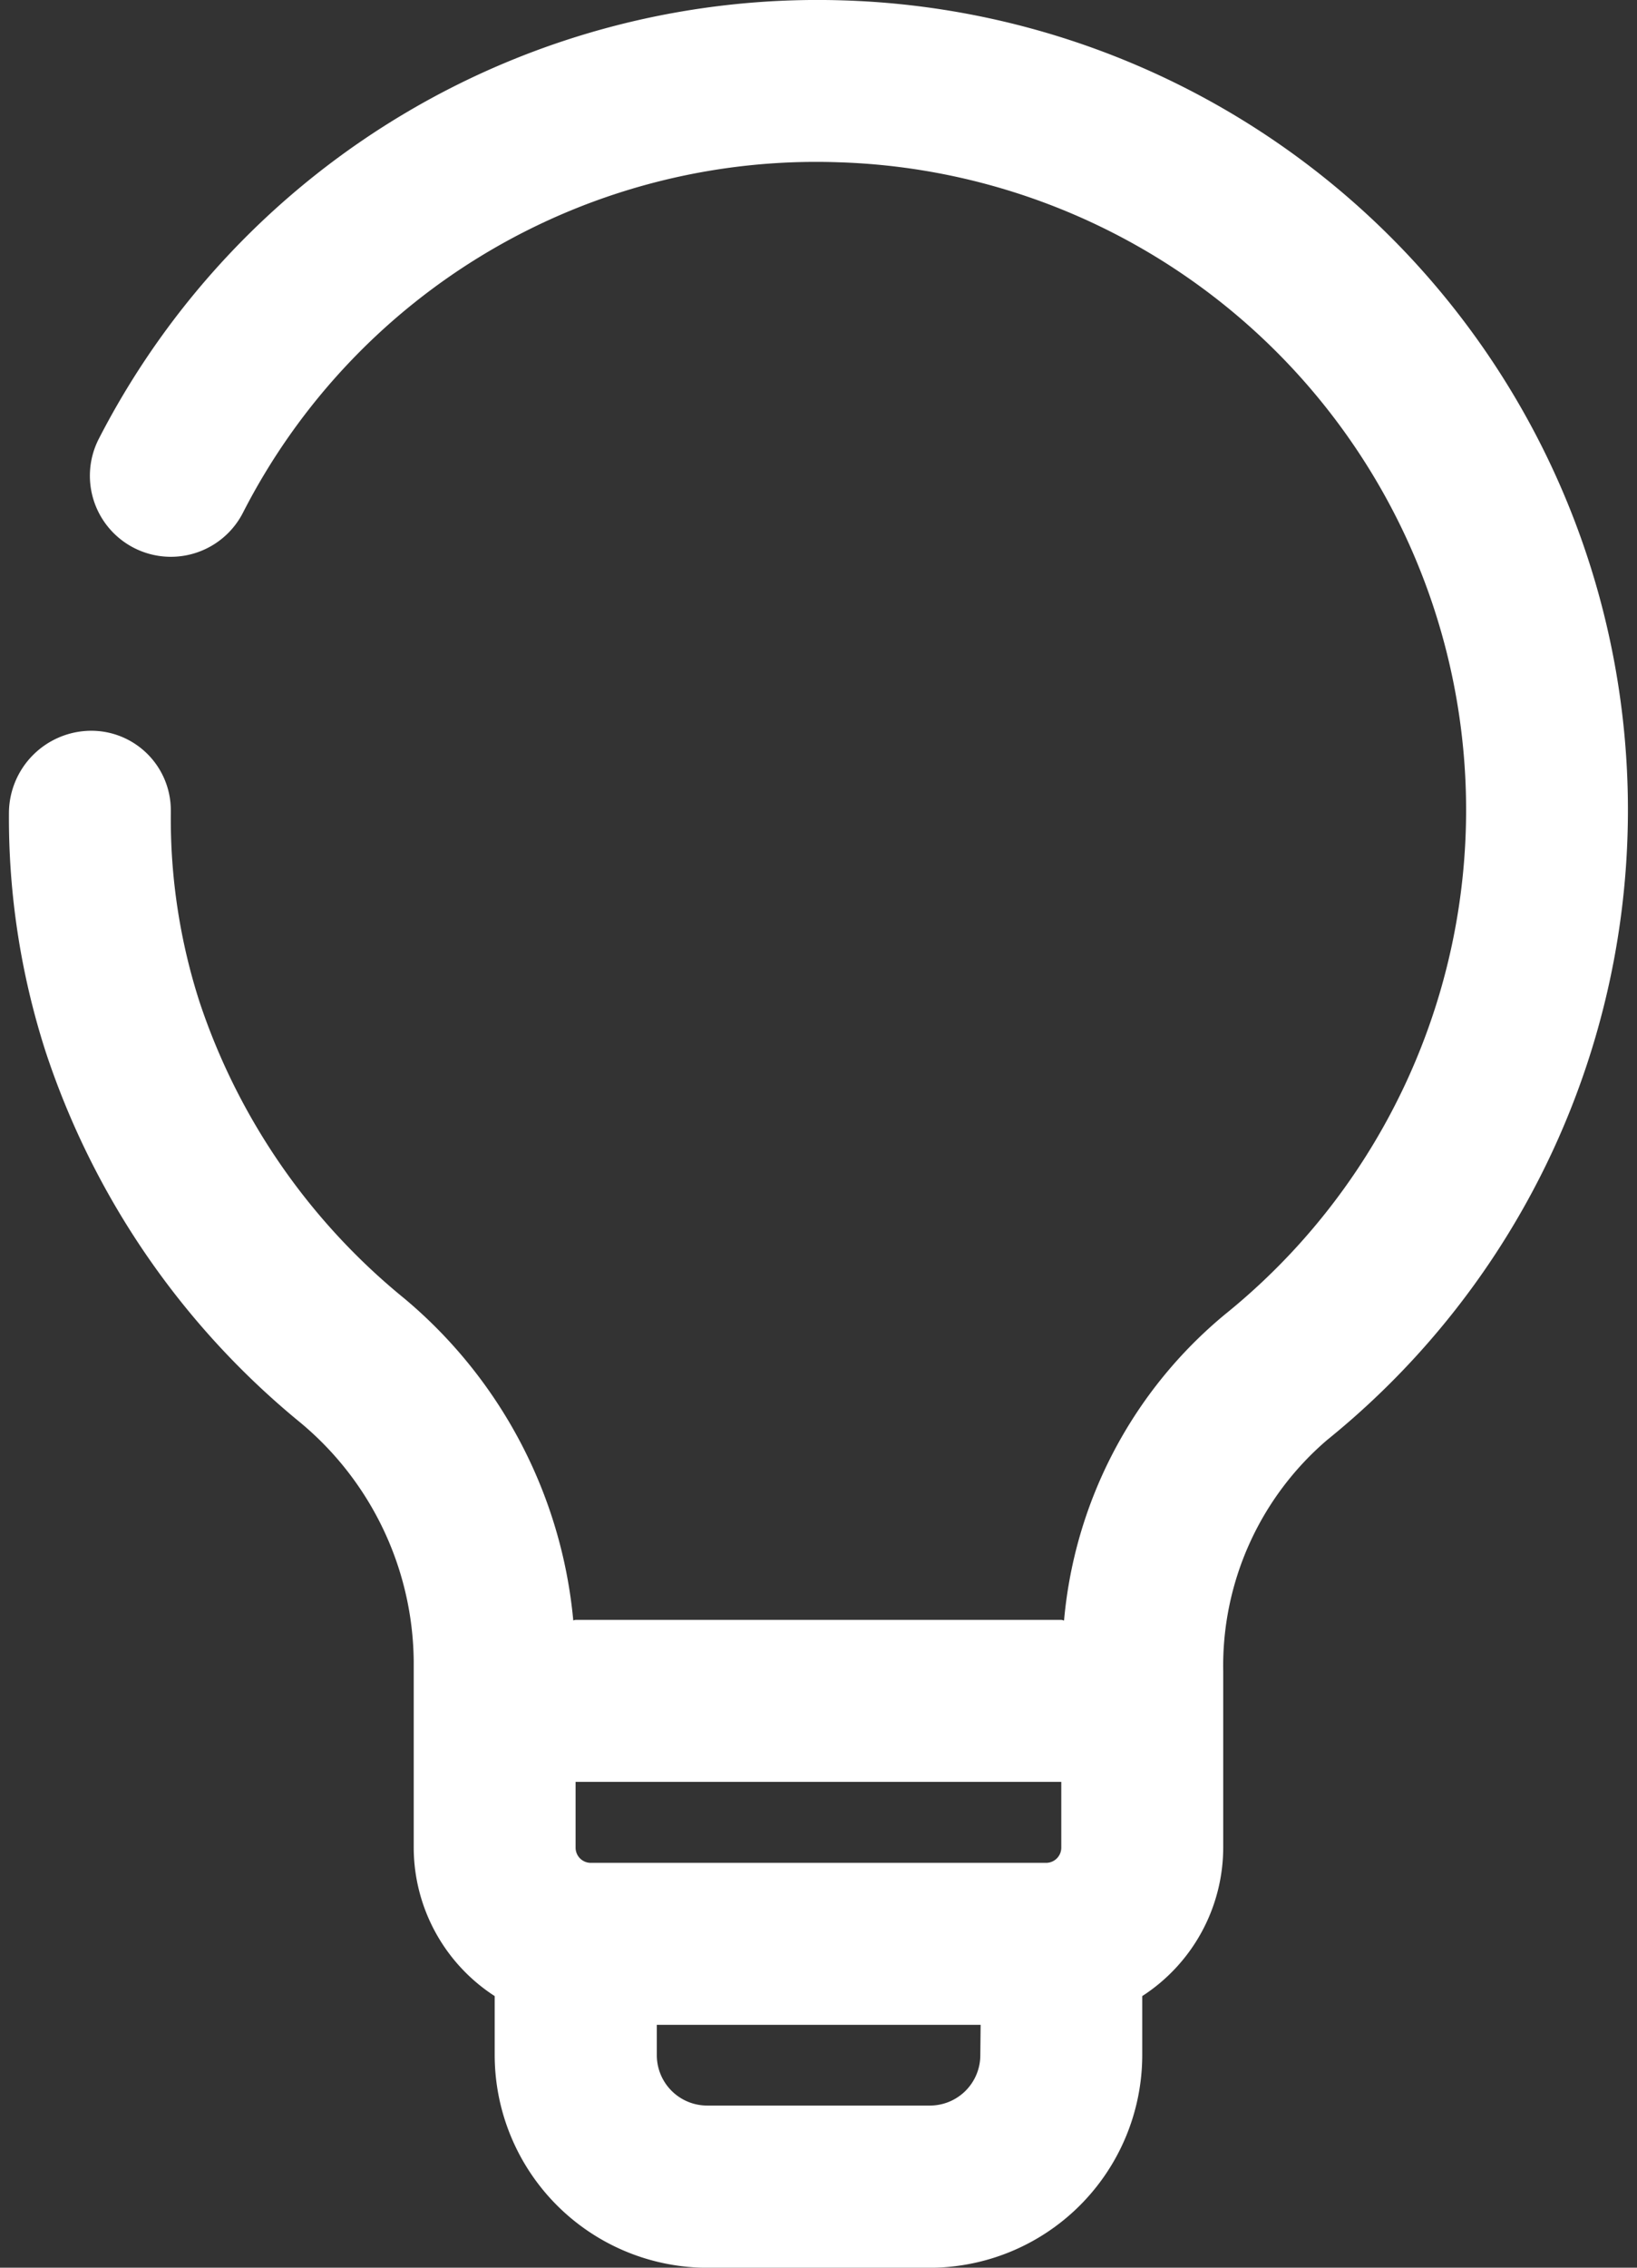 <svg xmlns="http://www.w3.org/2000/svg" xmlns:xlink="http://www.w3.org/1999/xlink" width="26" height="36" viewBox="0 0 26 36">
  <rect x="0" y="0" width="26" height="36" fill="#333333" stroke="none"/>
  <defs>
    <clipPath id="clip-path">
      <rect id="Rectangle_120" data-name="Rectangle 120" width="26" height="36" transform="translate(-0.142)" fill="#ffffff"/>
    </clipPath>
  </defs>
  <g id="Group_238" data-name="Group 238" transform="translate(0.142)" clip-path="url(#clip-path)">
    <path id="Path_126" data-name="Path 126" d="M13.248.005A12.835,12.835,0,0,0,1.429,6.962a1.286,1.286,0,0,0,2.286,1.18,10.224,10.224,0,0,1,9.457-5.567,10.287,10.287,0,0,1,6.147,18.286,7.123,7.123,0,0,0-2.561,4.863c-.015,0-.027-.009-.042-.009H9c-.013,0-.023.006-.037.008a7.575,7.575,0,0,0-2.686-5.113,10.23,10.23,0,0,1-3.248-4.7,9.466,9.466,0,0,1-.458-2.983v-.064A1.263,1.263,0,0,0,1.29,11.6h0A1.311,1.311,0,0,0,0,12.9a12.107,12.107,0,0,0,.581,3.789A12.782,12.782,0,0,0,4.62,22.576a4.985,4.985,0,0,1,1.809,3.8V29.33a2.812,2.812,0,0,0,1.286,2.357v.939A3.38,3.38,0,0,0,11.09,36h3.536A3.38,3.38,0,0,0,18,32.626v-.939a2.812,2.812,0,0,0,1.286-2.357v-2.8a4.72,4.72,0,0,1,1.65-3.671A12.858,12.858,0,0,0,13.248.005m3.466,28.281V29.33a.241.241,0,0,1-.242.242H9.242A.241.241,0,0,1,9,29.33V28.286Zm-1.286,4.339a.8.8,0,0,1-.8.8H11.09a.8.8,0,0,1-.8-.8v-.482h5.143Z" transform="translate(0 0.001)" fill="#ffffff"/>
  </g>
</svg>
